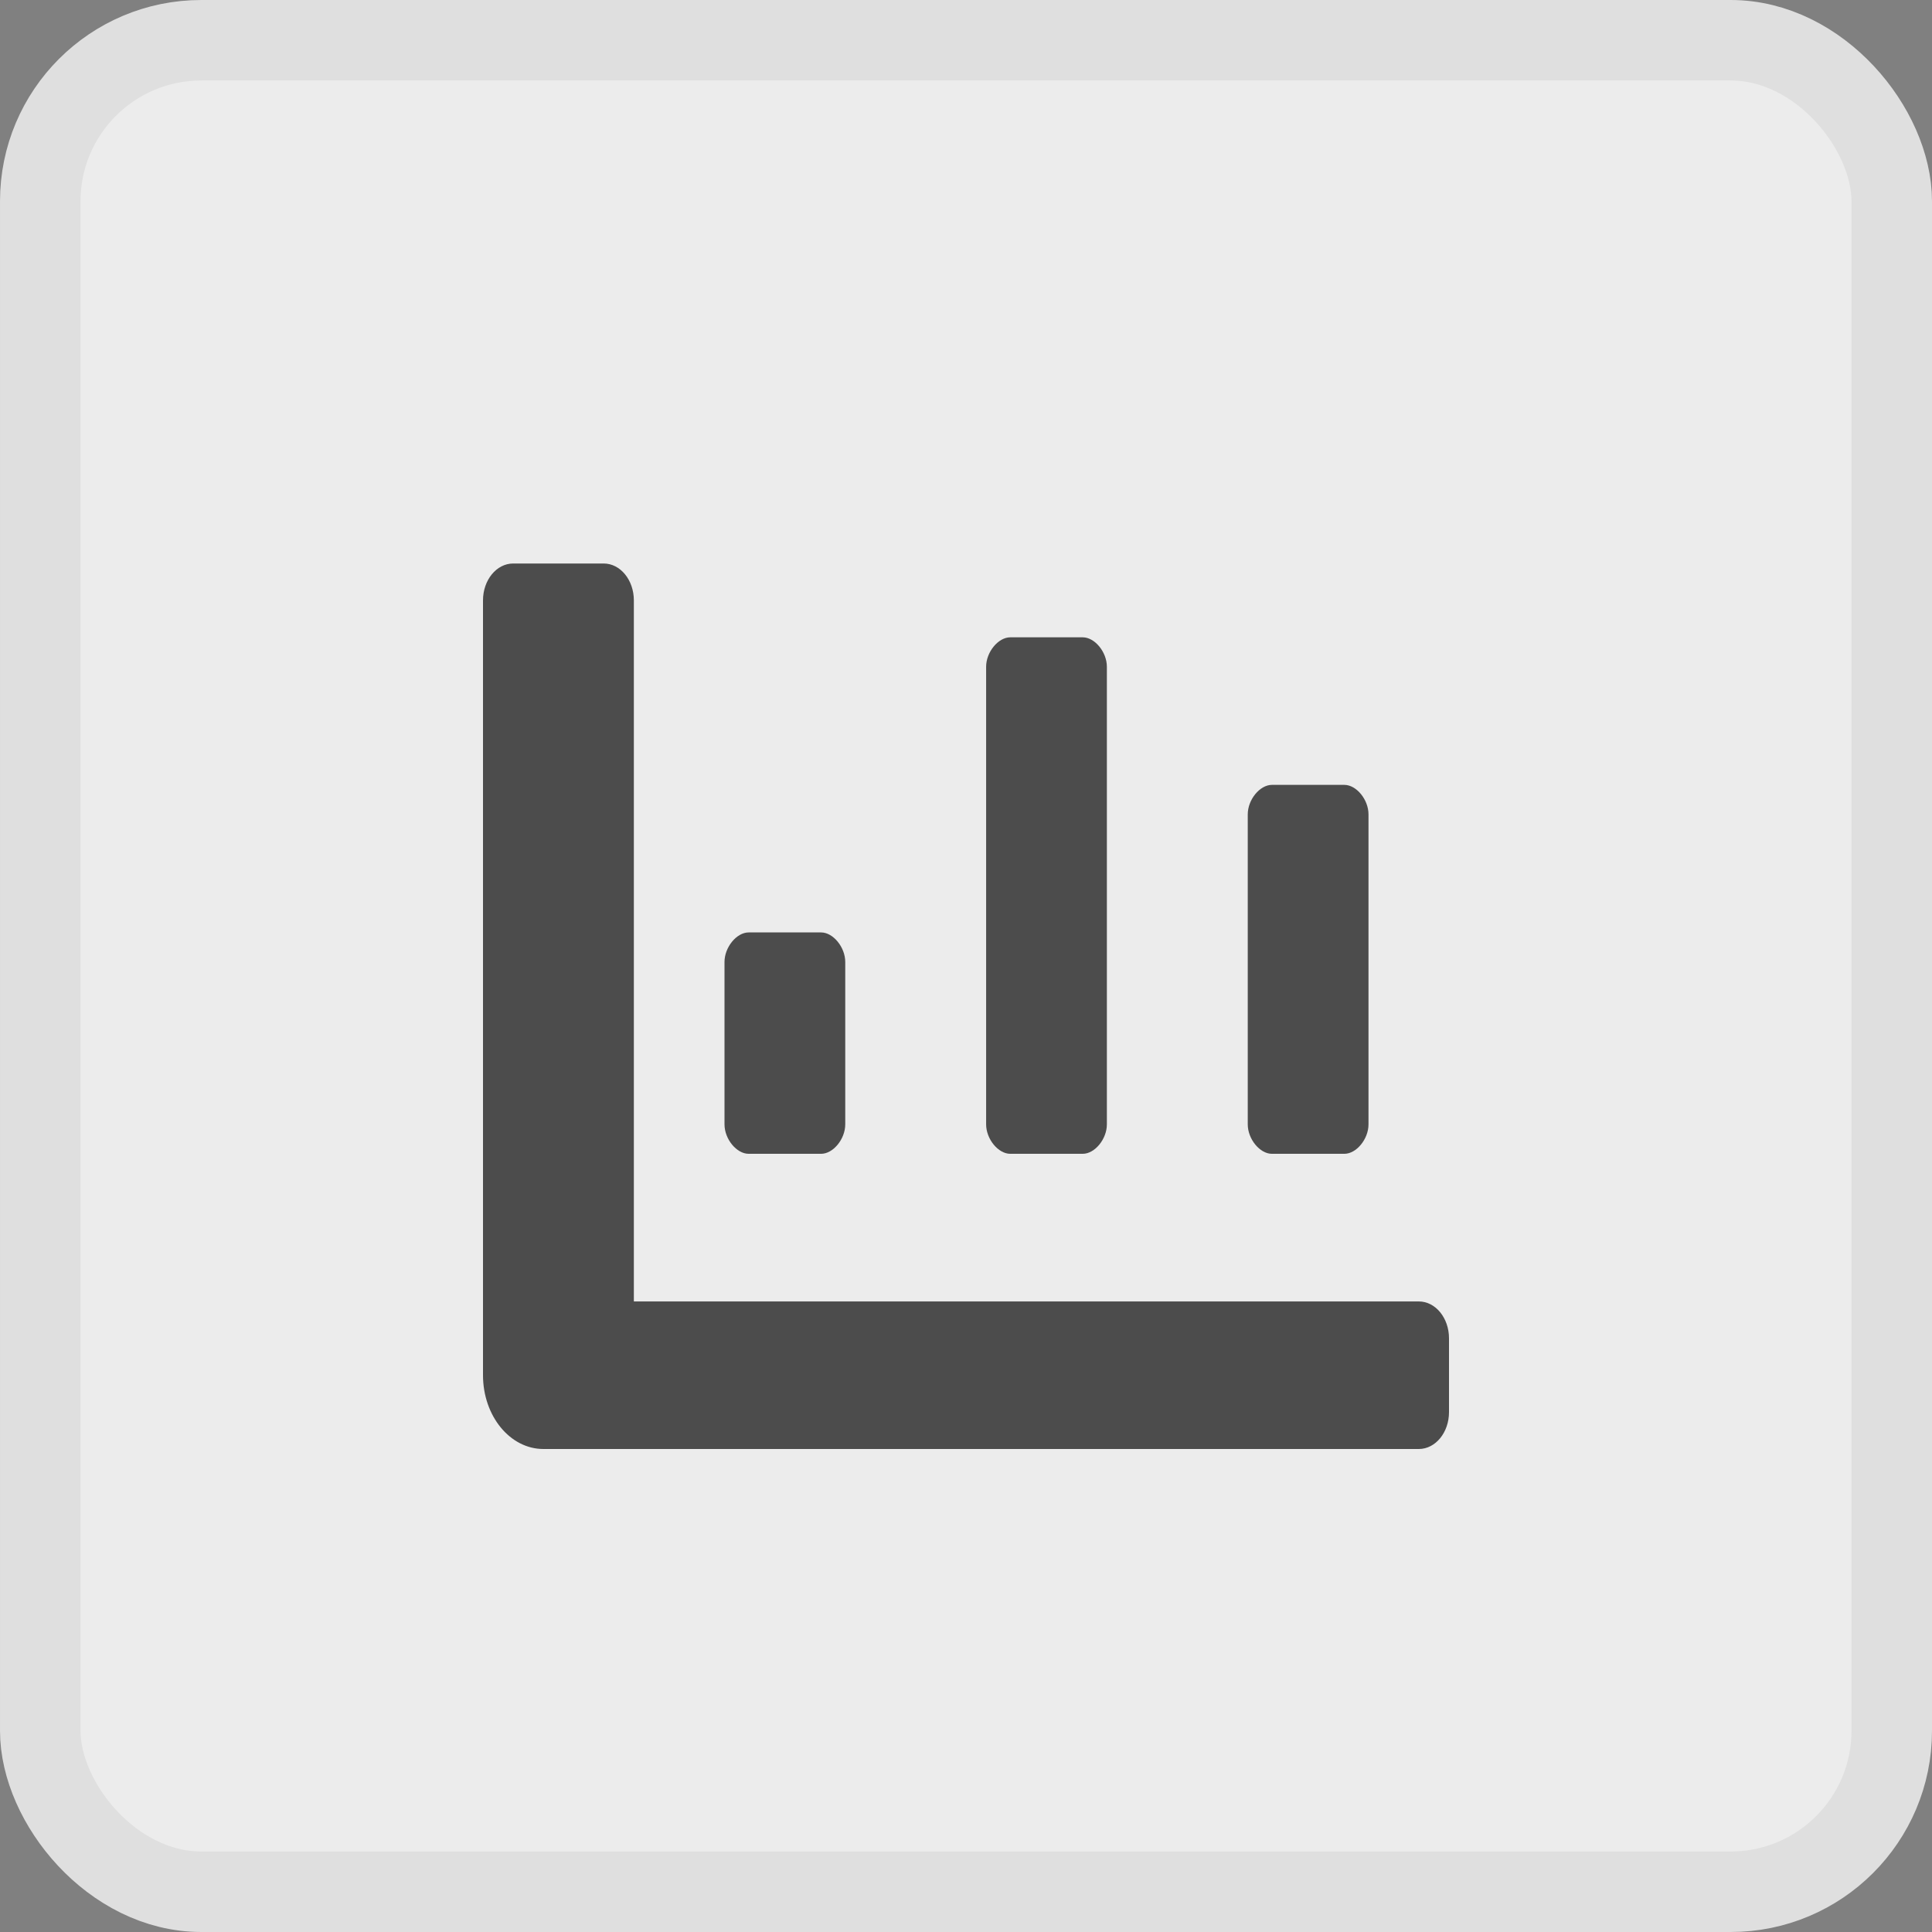 <svg width="24" height="24" viewBox="0 0 24 24" fill="none" xmlns="http://www.w3.org/2000/svg">
<rect x="0" y="0" width="24" height="24" fill="#808080" stroke="none"/>
<rect x="0.5" y="0.5" width="23" height="23" rx="2" fill="#ECECEC"/>
<path d="M15.8 14.333H16.7C16.85 14.333 17 14.15 17 13.967V10.117C17 9.933 16.85 9.75 16.7 9.75H15.8C15.65 9.75 15.5 9.933 15.5 10.117V13.967C15.5 14.15 15.65 14.333 15.8 14.333ZM9.3 14.333H10.2C10.35 14.333 10.5 14.15 10.5 13.967V11.95C10.5 11.767 10.35 11.583 10.2 11.583H9.3C9.15 11.583 9 11.767 9 11.95V13.967C9 14.15 9.15 14.333 9.3 14.333ZM12.55 14.333H13.45C13.6 14.333 13.75 14.15 13.75 13.967V8.283C13.75 8.1 13.6 7.917 13.45 7.917H12.55C12.4 7.917 12.25 8.1 12.25 8.283V13.967C12.25 14.15 12.4 14.333 12.55 14.333ZM17.625 16.167H7.874V7.458C7.874 7.205 7.706 7 7.499 7H6.375C6.168 7 6 7.205 6 7.458V17.083C6 17.59 6.336 18 6.75 18H17.625C17.832 18 18 17.795 18 17.542V16.625C18 16.372 17.832 16.167 17.625 16.167Z" fill="#4C4C4C"/>
<rect x="0.5" y="0.5" width="23" height="23" rx="2" stroke="#DFDFDF"/>
</svg>
